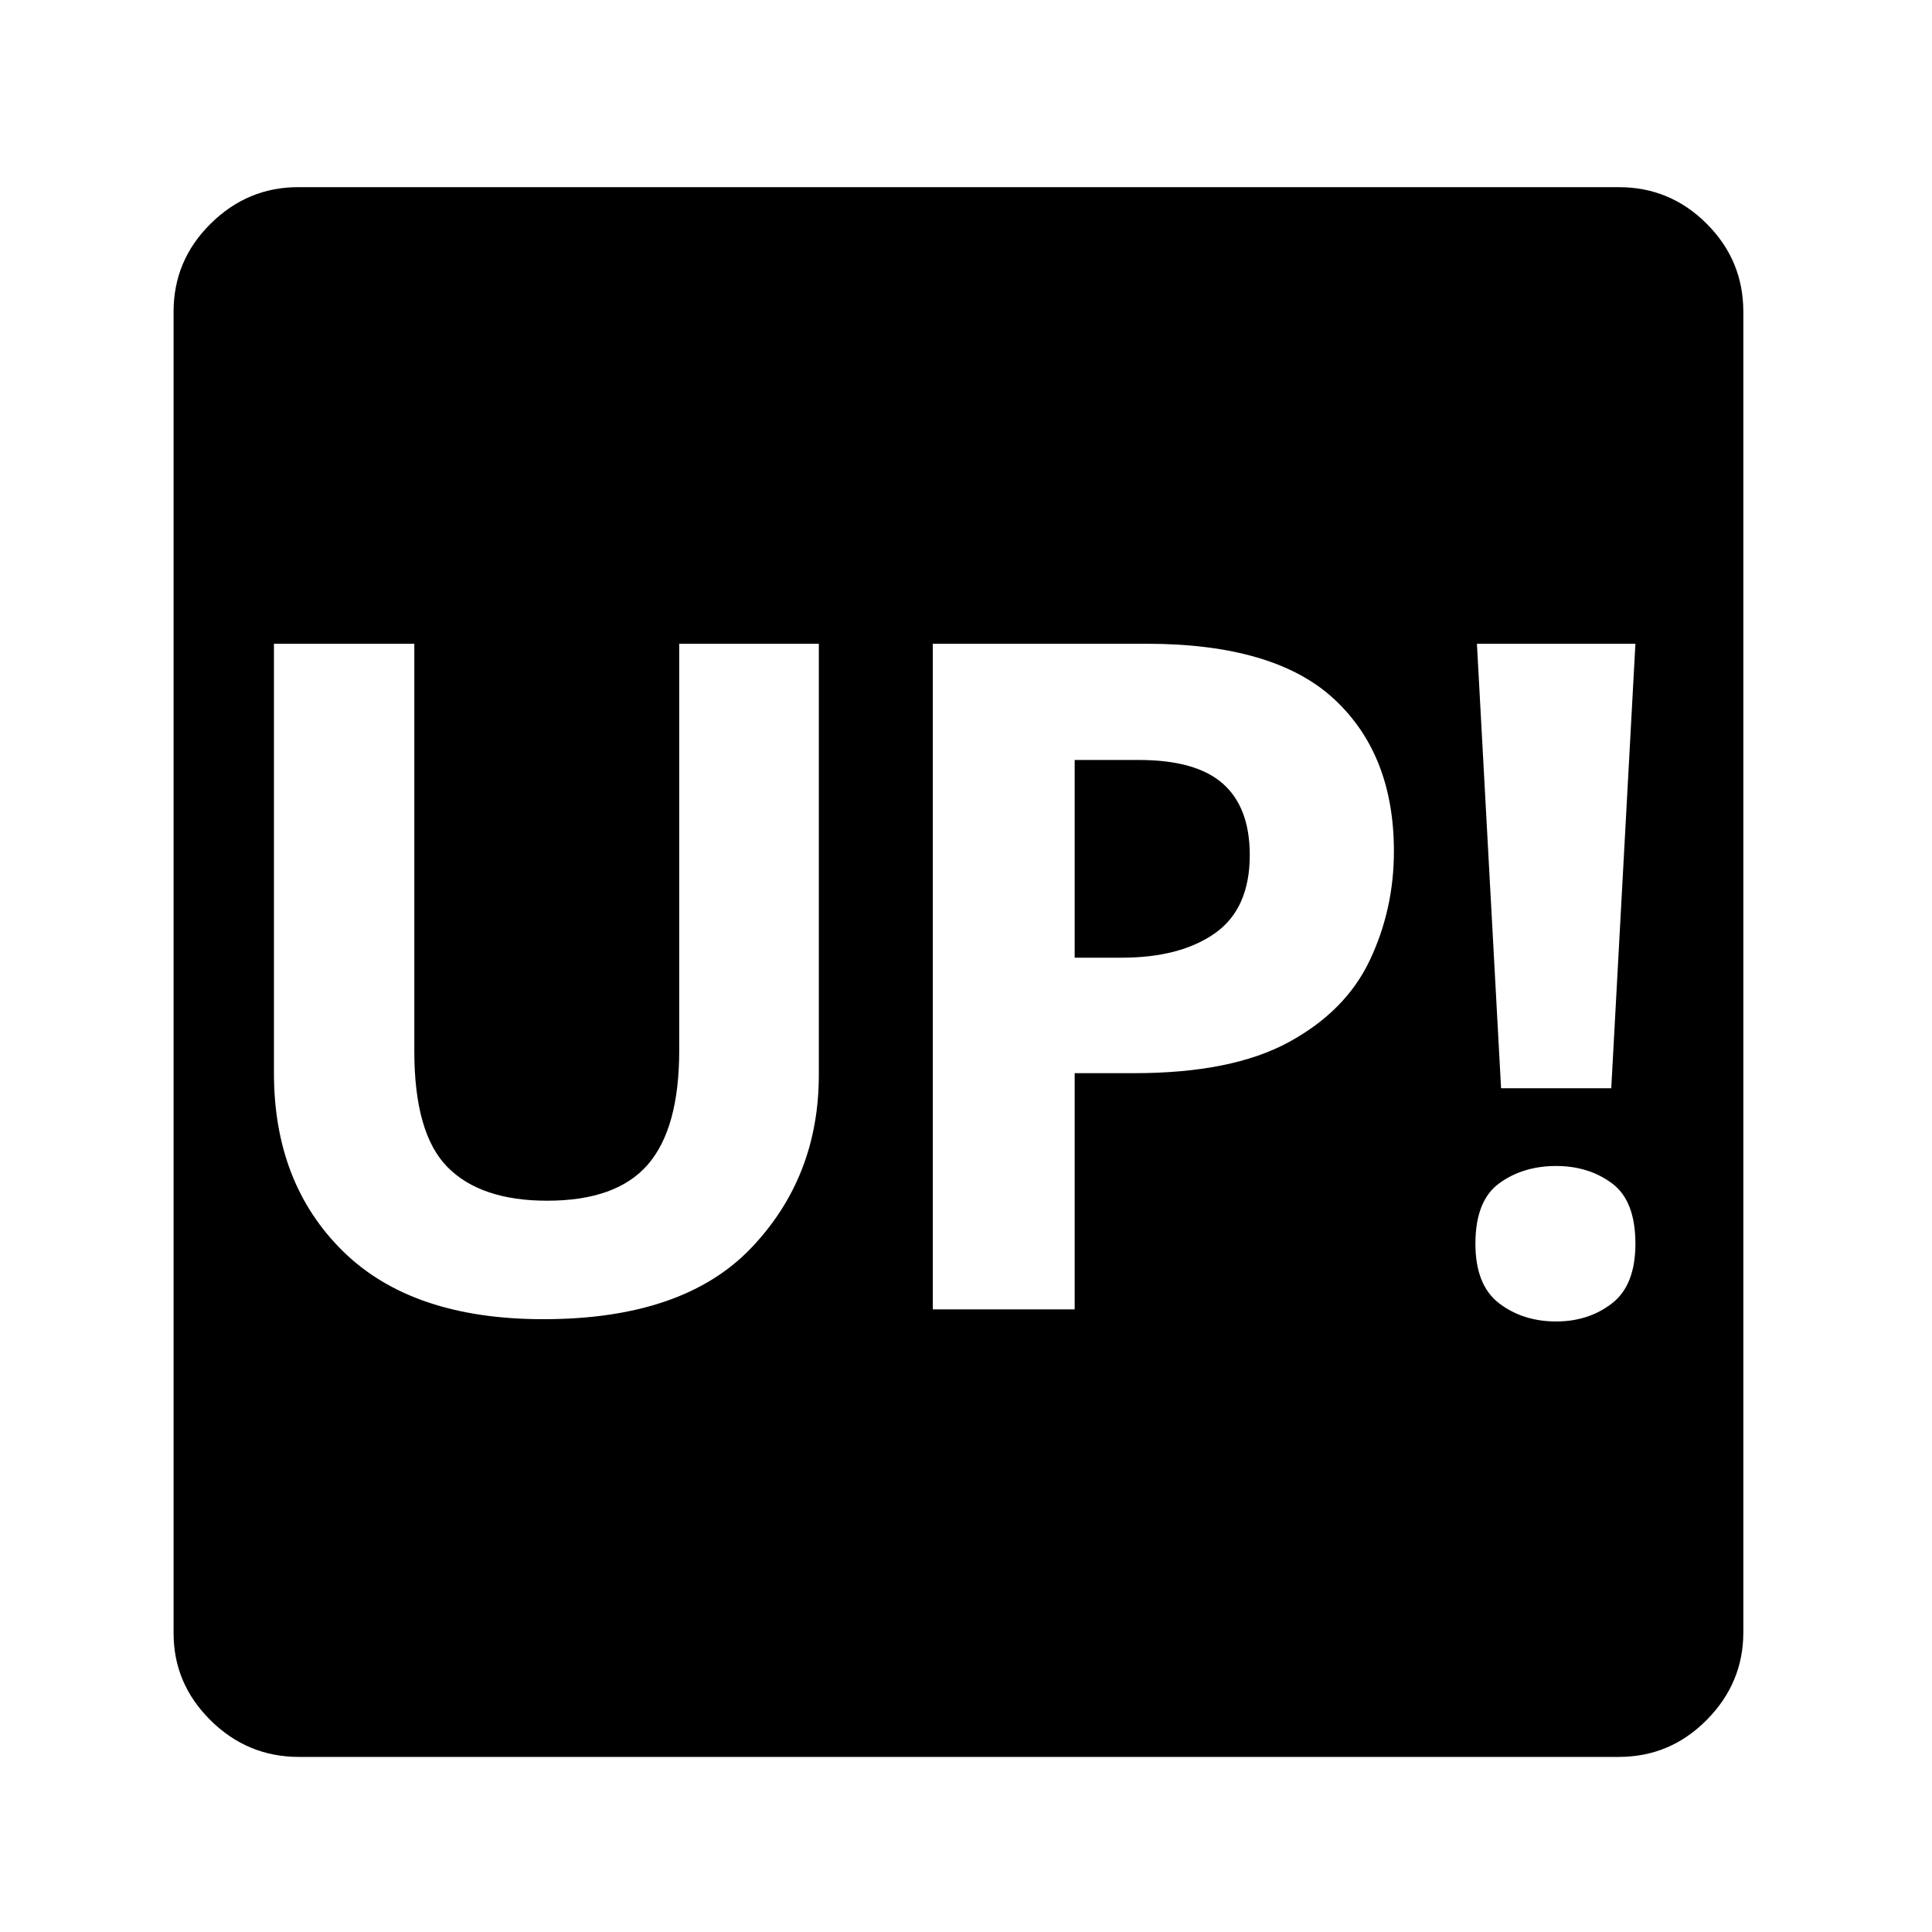 <?xml version="1.0" standalone="no"?>
<!DOCTYPE svg PUBLIC "-//W3C//DTD SVG 1.1//EN" "http://www.w3.org/Graphics/SVG/1.1/DTD/svg11.dtd" >
<svg xmlns="http://www.w3.org/2000/svg" xmlns:xlink="http://www.w3.org/1999/xlink" version="1.1" viewBox="30 -350 2560 2560">
   <path fill="currentColor"
d="M750 1398q185 0 275 -94t90 -230v-571h-185v539q0 103 -41.5 151t-133.5 48q-88 0 -132 -44.5t-44 -153.5v-540h-186v569q0 146 91.5 236t265.5 90zM1266 1385h188v-313h79q129 0 204.5 -41t107.5 -108.5t32 -144.5q0 -128 -79 -201.5t-249 -73.5h-283v882zM1454 919
v-262h85q76 0 111.5 31.5t35.5 94.5q0 71 -46 103.5t-124 32.5h-62zM2092 1401q43 0 74 -24t31 -79q0 -57 -31 -80t-74 -23q-44 0 -75.5 23t-31.5 80q0 55 31.5 79t75.5 24zM2019 1092h146l32 -589h-210zM426 1978q-68 0 -117 -48.5t-49 -115.5v-1751q0 -68 49 -116.5
t116 -48.5h1750q68 0 116.5 48.5t48.5 116.5v1750q0 67 -48.5 116t-116.5 49h-1749z" />
</svg>
